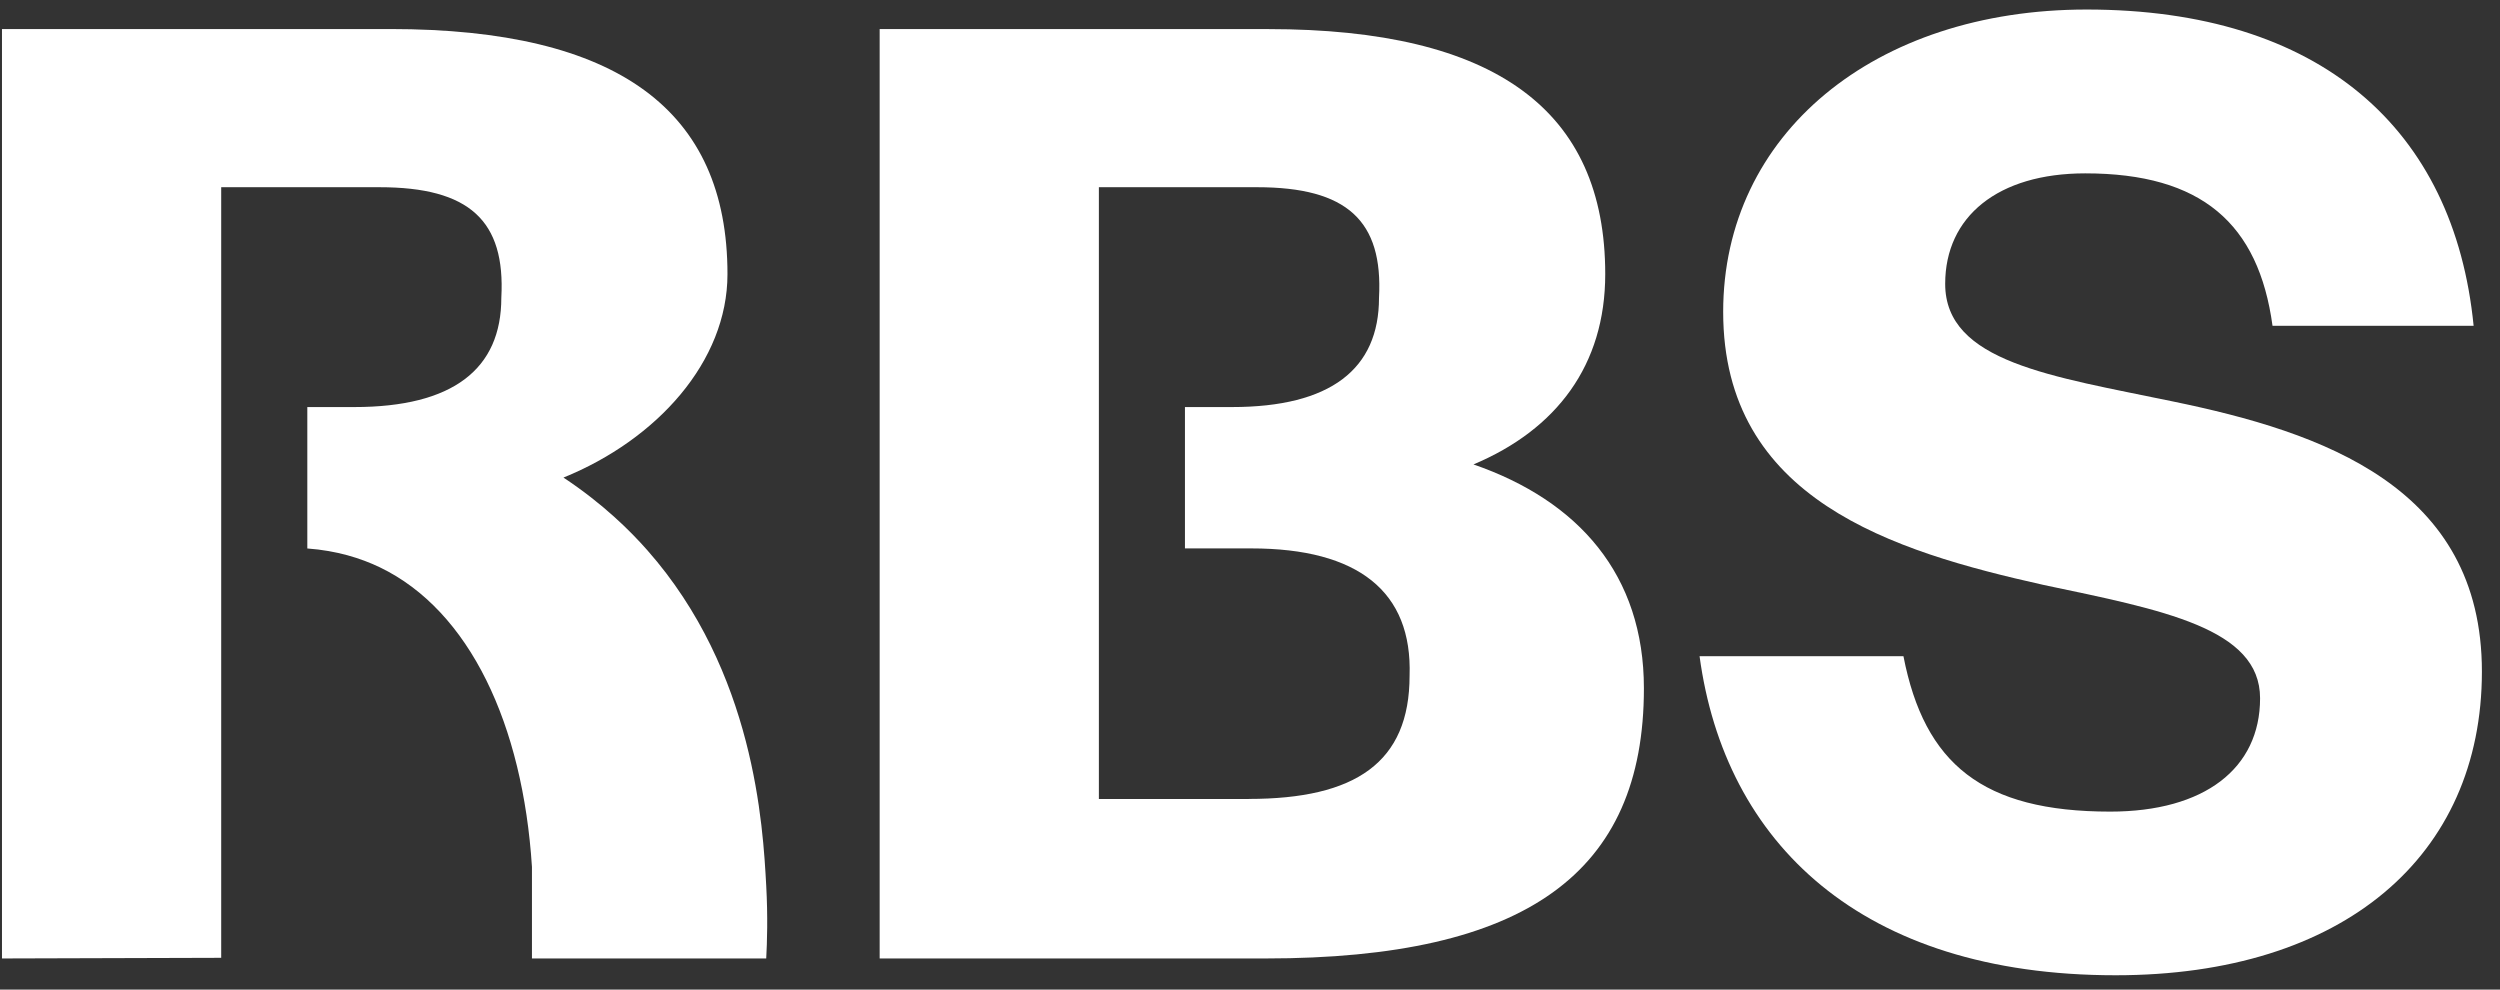 <svg width="96" height="38" viewBox="0 0 96 38" fill="none" xmlns="http://www.w3.org/2000/svg">
<rect x="0" y="0" width="96" height="38" fill="#333333" stroke="none"/>
<path d="M56.581 17.834C59.778 16.489 61.641 14.017 61.641 10.527C61.641 4.236 57.429 1.117 48.693 1.117H33.779V36.805H48.59C58.602 36.805 63.126 33.528 63.126 26.431C63.126 22.078 60.624 19.232 56.581 17.834ZM47.953 30.681H42.197V7.189H48.271C51.729 7.189 53.114 8.477 52.954 11.433C52.954 14.177 51.092 15.631 47.306 15.631H45.502V21.059H48.053C52.158 21.059 54.238 22.719 54.128 25.946C54.128 29.282 52.048 30.679 47.95 30.679L47.953 30.681Z" fill="white"/>
<path d="M83.43 15.414C78.799 14.449 74.695 13.906 74.695 10.9C74.695 8.319 76.716 6.657 80.073 6.657C84.546 6.657 86.729 8.588 87.265 12.511H94.987C94.24 4.931 89.079 0.366 80.125 0.366C71.977 0.366 66.17 5.151 66.17 11.976C66.17 19.175 72.673 21.166 78.471 22.461C83.053 23.426 86.787 24.121 86.787 26.814C86.787 29.506 84.656 31.166 81.031 31.166C76.131 31.166 73.898 29.337 73.092 25.197H65.263C66.228 32.344 71.448 37.45 81.24 37.45C89.976 37.45 95.305 32.885 95.305 25.788C95.305 18.691 89.179 16.598 83.43 15.414Z" fill="white"/>
<path d="M29.423 34.01C29.297 31.707 28.977 25.794 24.854 21.125C24.215 20.402 23.176 19.358 21.637 18.339C25.231 16.879 27.935 13.883 27.935 10.527C27.935 4.231 23.723 1.115 14.988 1.115H0.076V36.805L8.494 36.78V7.189H14.57C18.028 7.189 19.413 8.475 19.251 11.432C19.251 14.175 17.391 15.631 13.603 15.631H11.801V21.061C12.937 21.145 13.854 21.435 14.584 21.784C18.042 23.448 20.077 27.83 20.427 33.29V36.805H29.423C29.457 36.184 29.488 35.206 29.423 34.01Z" fill="white"/>
</svg>
